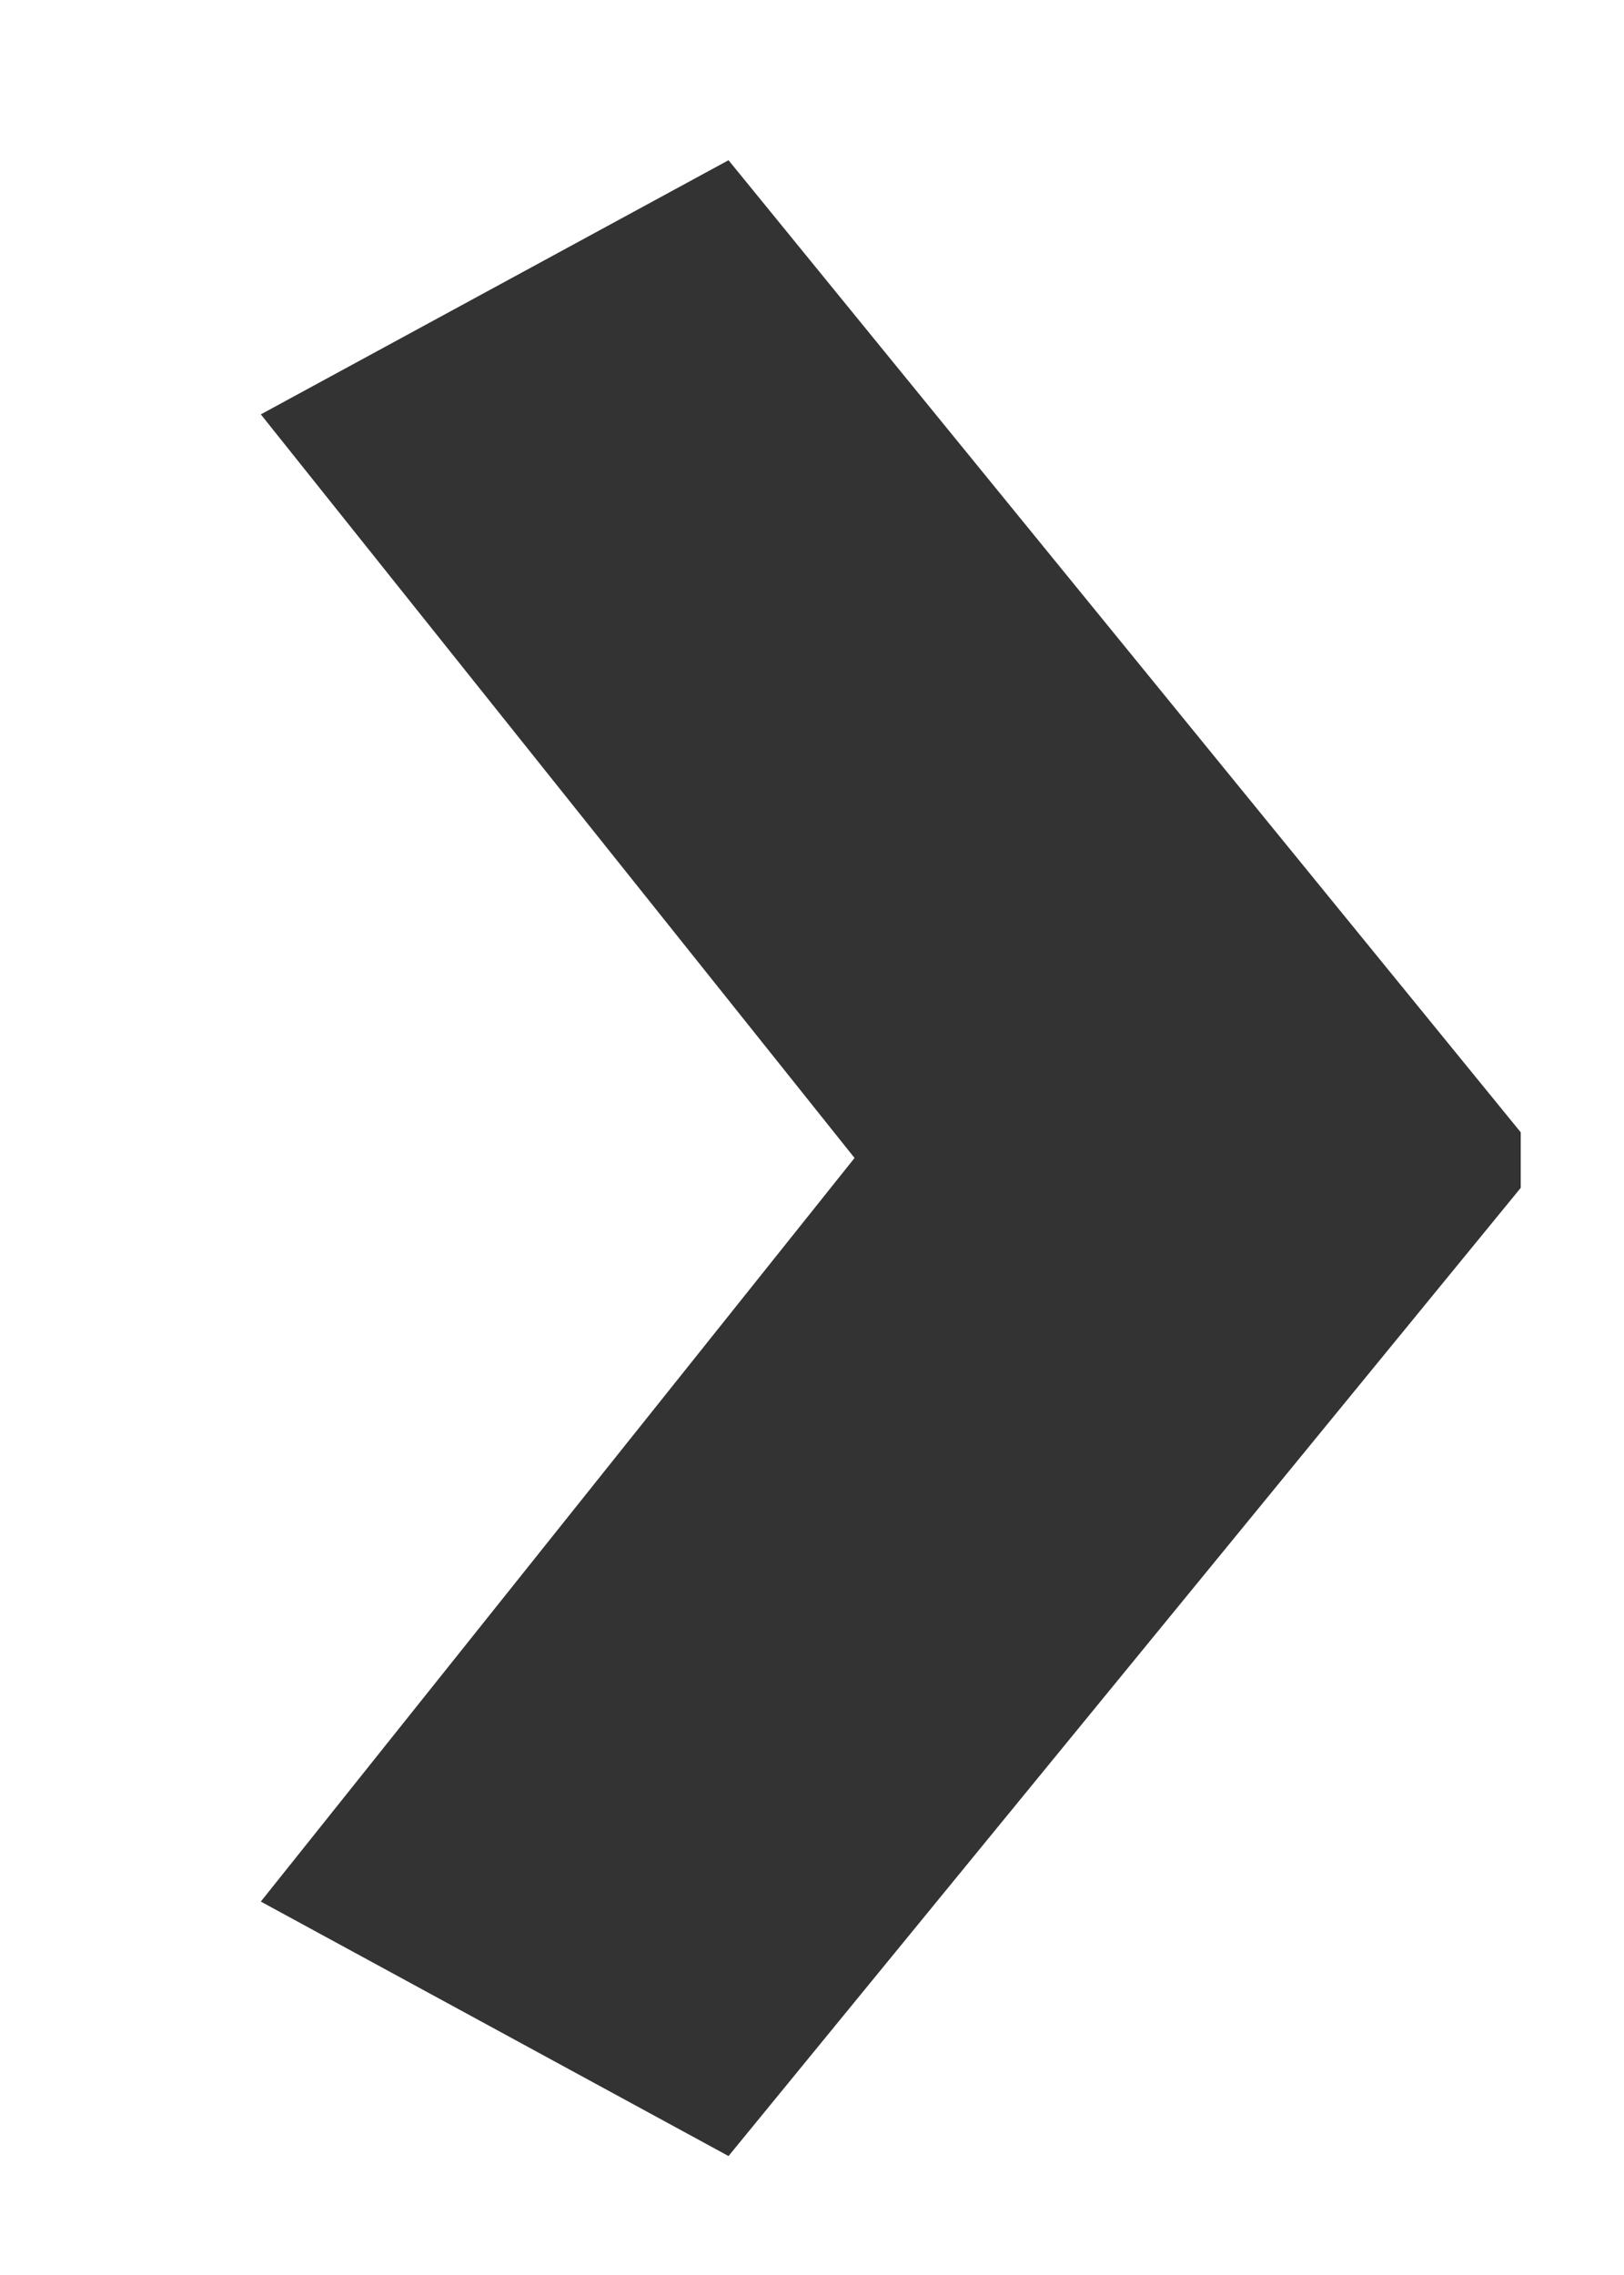 <svg width="5" height="7" viewBox="0 0 5 7" fill="none" xmlns="http://www.w3.org/2000/svg">
<path d="M2.243 0.493L4.682 3.484V3.655L2.243 6.634L0.803 5.851L2.631 3.563L0.803 1.275L2.243 0.493Z" fill="#333333"/>
</svg>
